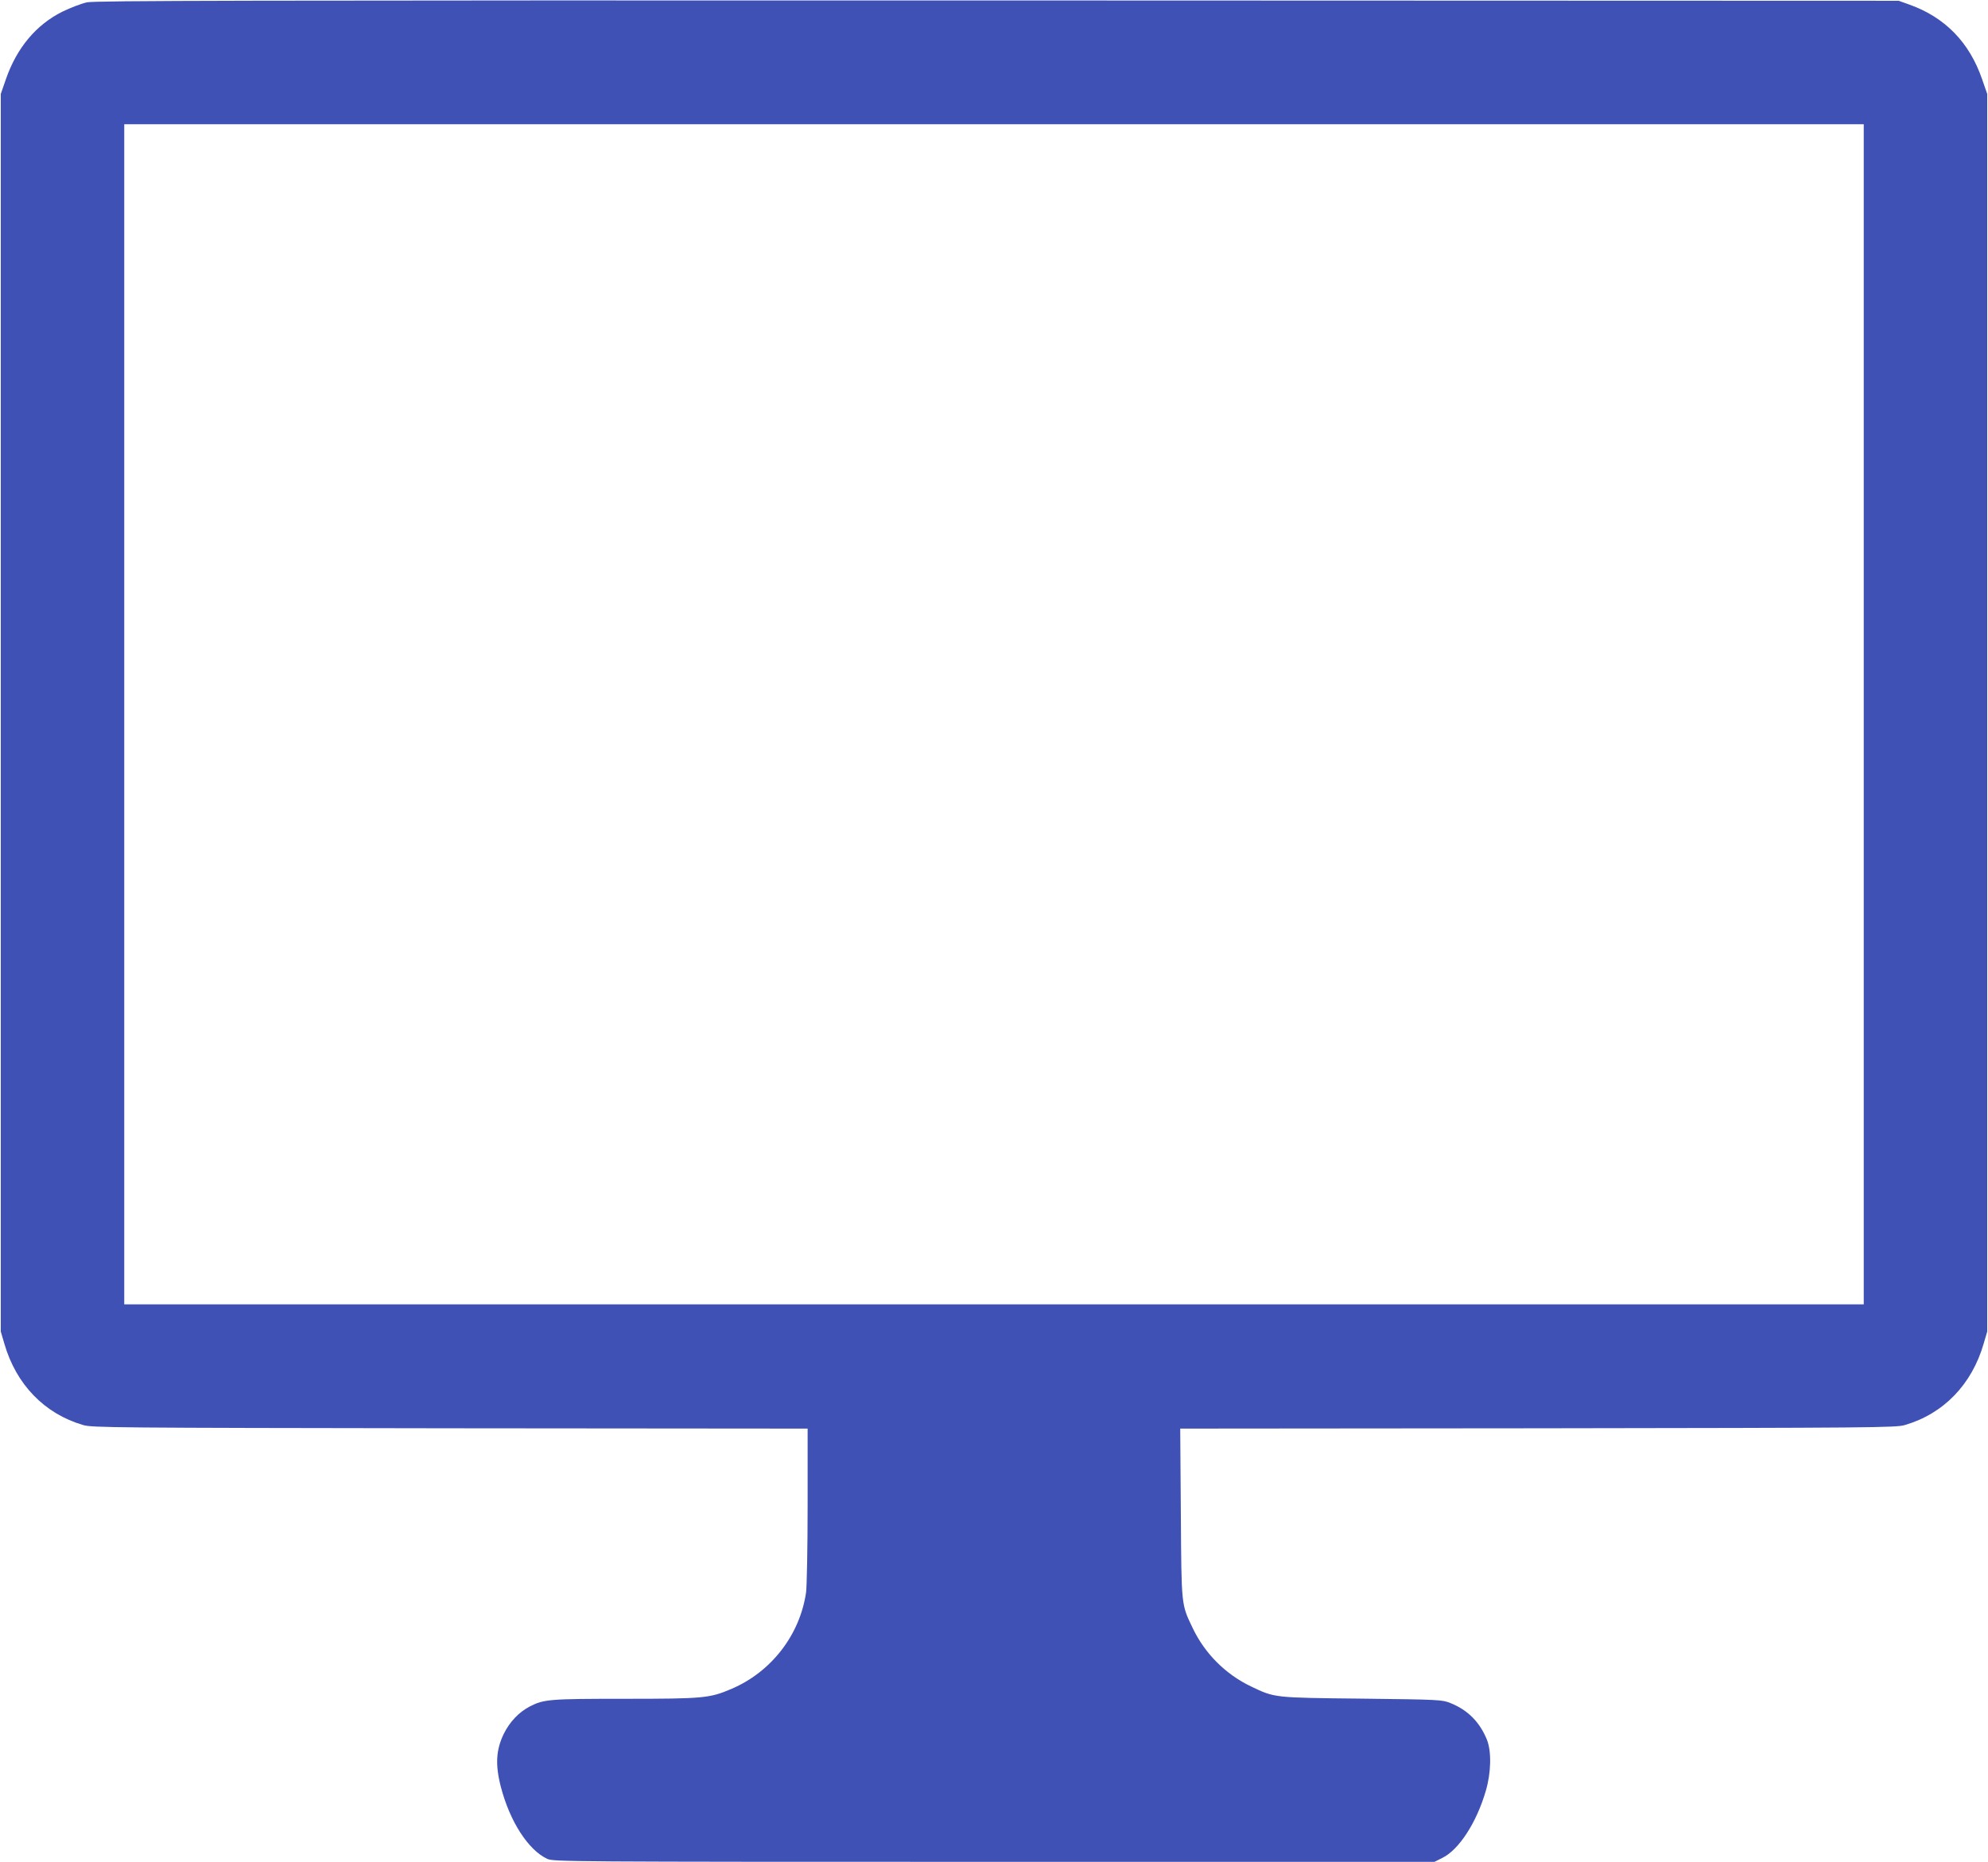 <?xml version="1.0" standalone="no"?>
<!DOCTYPE svg PUBLIC "-//W3C//DTD SVG 20010904//EN"
 "http://www.w3.org/TR/2001/REC-SVG-20010904/DTD/svg10.dtd">
<svg version="1.0" xmlns="http://www.w3.org/2000/svg"
 width="1280pt" height="1199pt" viewBox="0 0 1280 1199"
 preserveAspectRatio="xMidYMid meet">
<g transform="translate(0,1199) scale(0.1,-0.1)"
fill="#3f51b5" stroke="none">
<path d="M560 11975 c-36 -8 -107 -35 -158 -60 -169 -84 -294 -233 -364 -435
l-33 -95 0 -3985 0 -3985 23 -78 c76 -263 258 -451 507 -524 56 -17 197 -18
2363 -21 l2302 -2 0 -493 c0 -276 -5 -523 -10 -562 -40 -274 -224 -512 -480
-621 -140 -60 -179 -64 -687 -64 -485 0 -521 -3 -611 -49 -70 -36 -130 -99
-168 -176 -50 -102 -56 -199 -20 -339 58 -226 178 -411 300 -467 40 -18 124
-19 2877 -19 l2835 0 52 26 c106 53 218 225 278 429 35 118 38 255 8 331 -46
113 -122 191 -234 236 -54 22 -66 23 -570 29 -573 6 -561 5 -716 79 -163 78
-296 211 -374 374 -75 157 -73 138 -77 743 l-4 543 2303 2 c2166 3 2307 4
2363 21 249 73 431 261 507 524 l23 78 0 3985 0 3985 -33 95 c-82 238 -239
398 -467 480 l-70 25 -5800 2 c-4928 1 -5810 -1 -5865 -12z m11440 -4585 l0
-3800 -5600 0 -5600 0 0 3800 0 3800 5600 0 5600 0 0 -3800z"/>
</g>
</svg>
